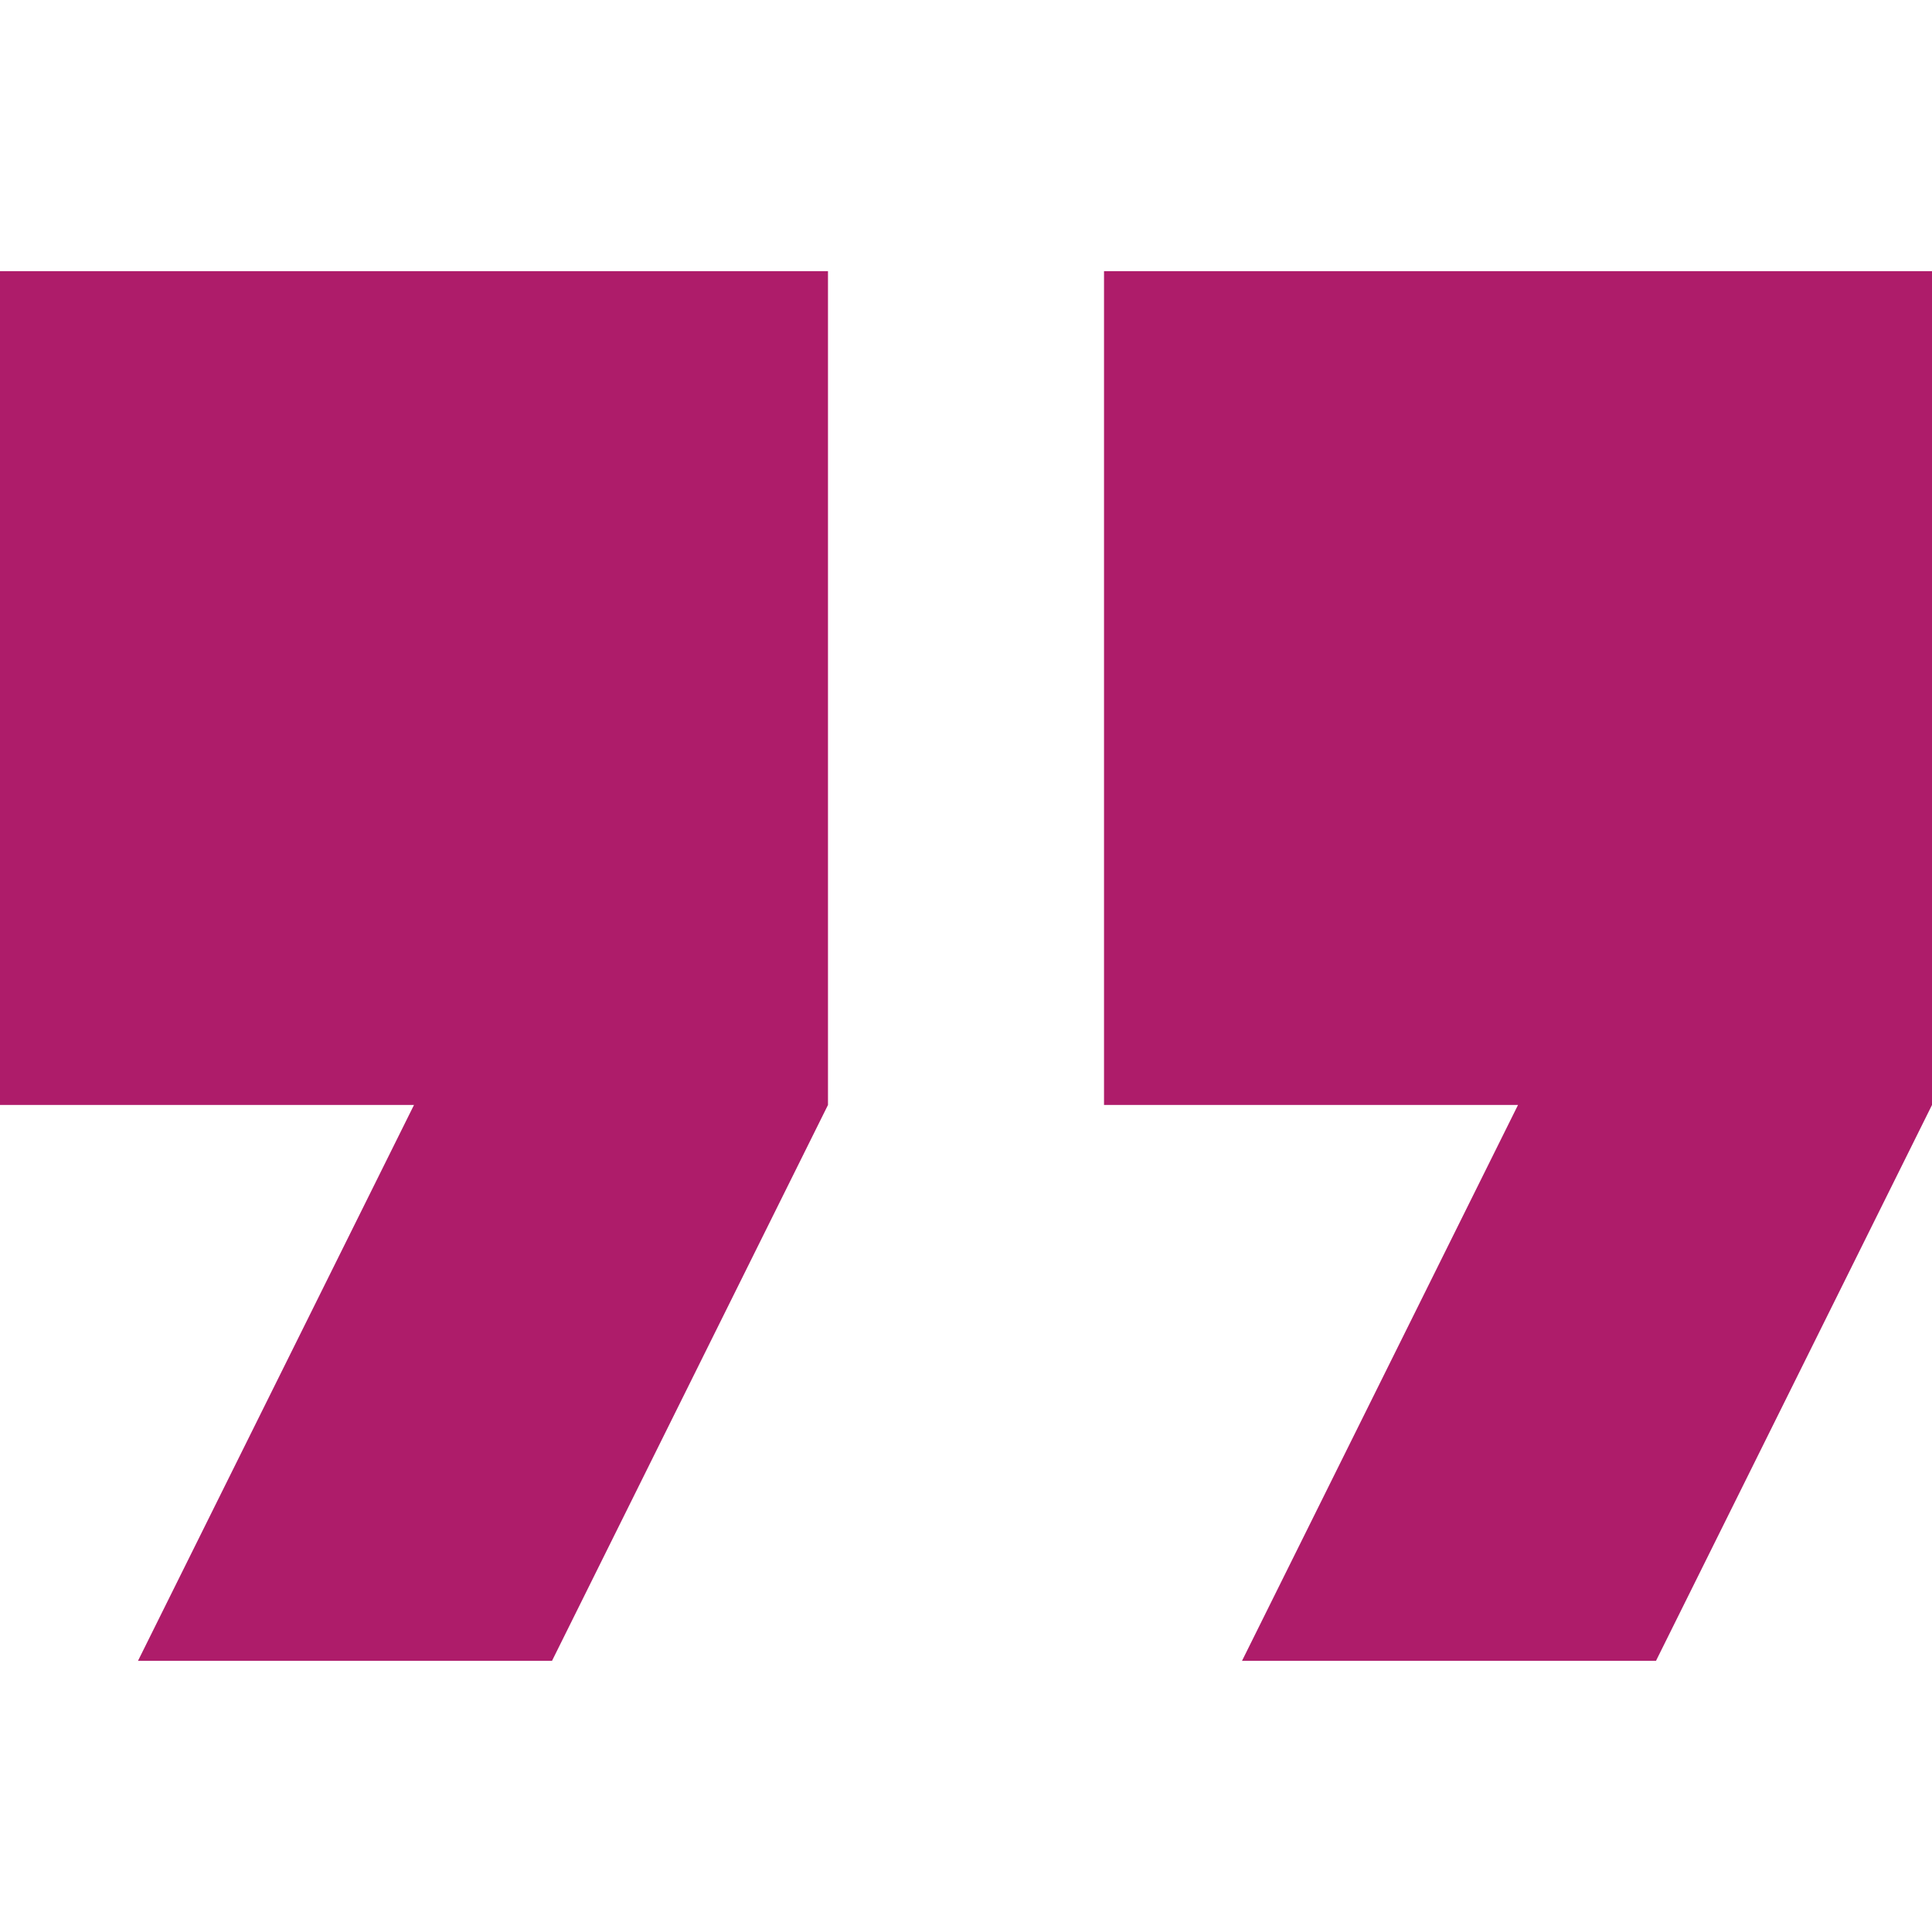 <?xml version="1.0" encoding="UTF-8"?> <svg xmlns="http://www.w3.org/2000/svg" width="57" height="57" viewBox="0 0 57 57" fill="none"> <path d="M0 32.6H12.214L4.071 49H16.286L24.428 32.6V8H0V32.6Z" fill="#AE1C6A"></path> <path d="M32.572 8V32.6H44.786L36.643 49H48.857L57 32.6V8H32.572Z" fill="#AE1C6A"></path> </svg> 